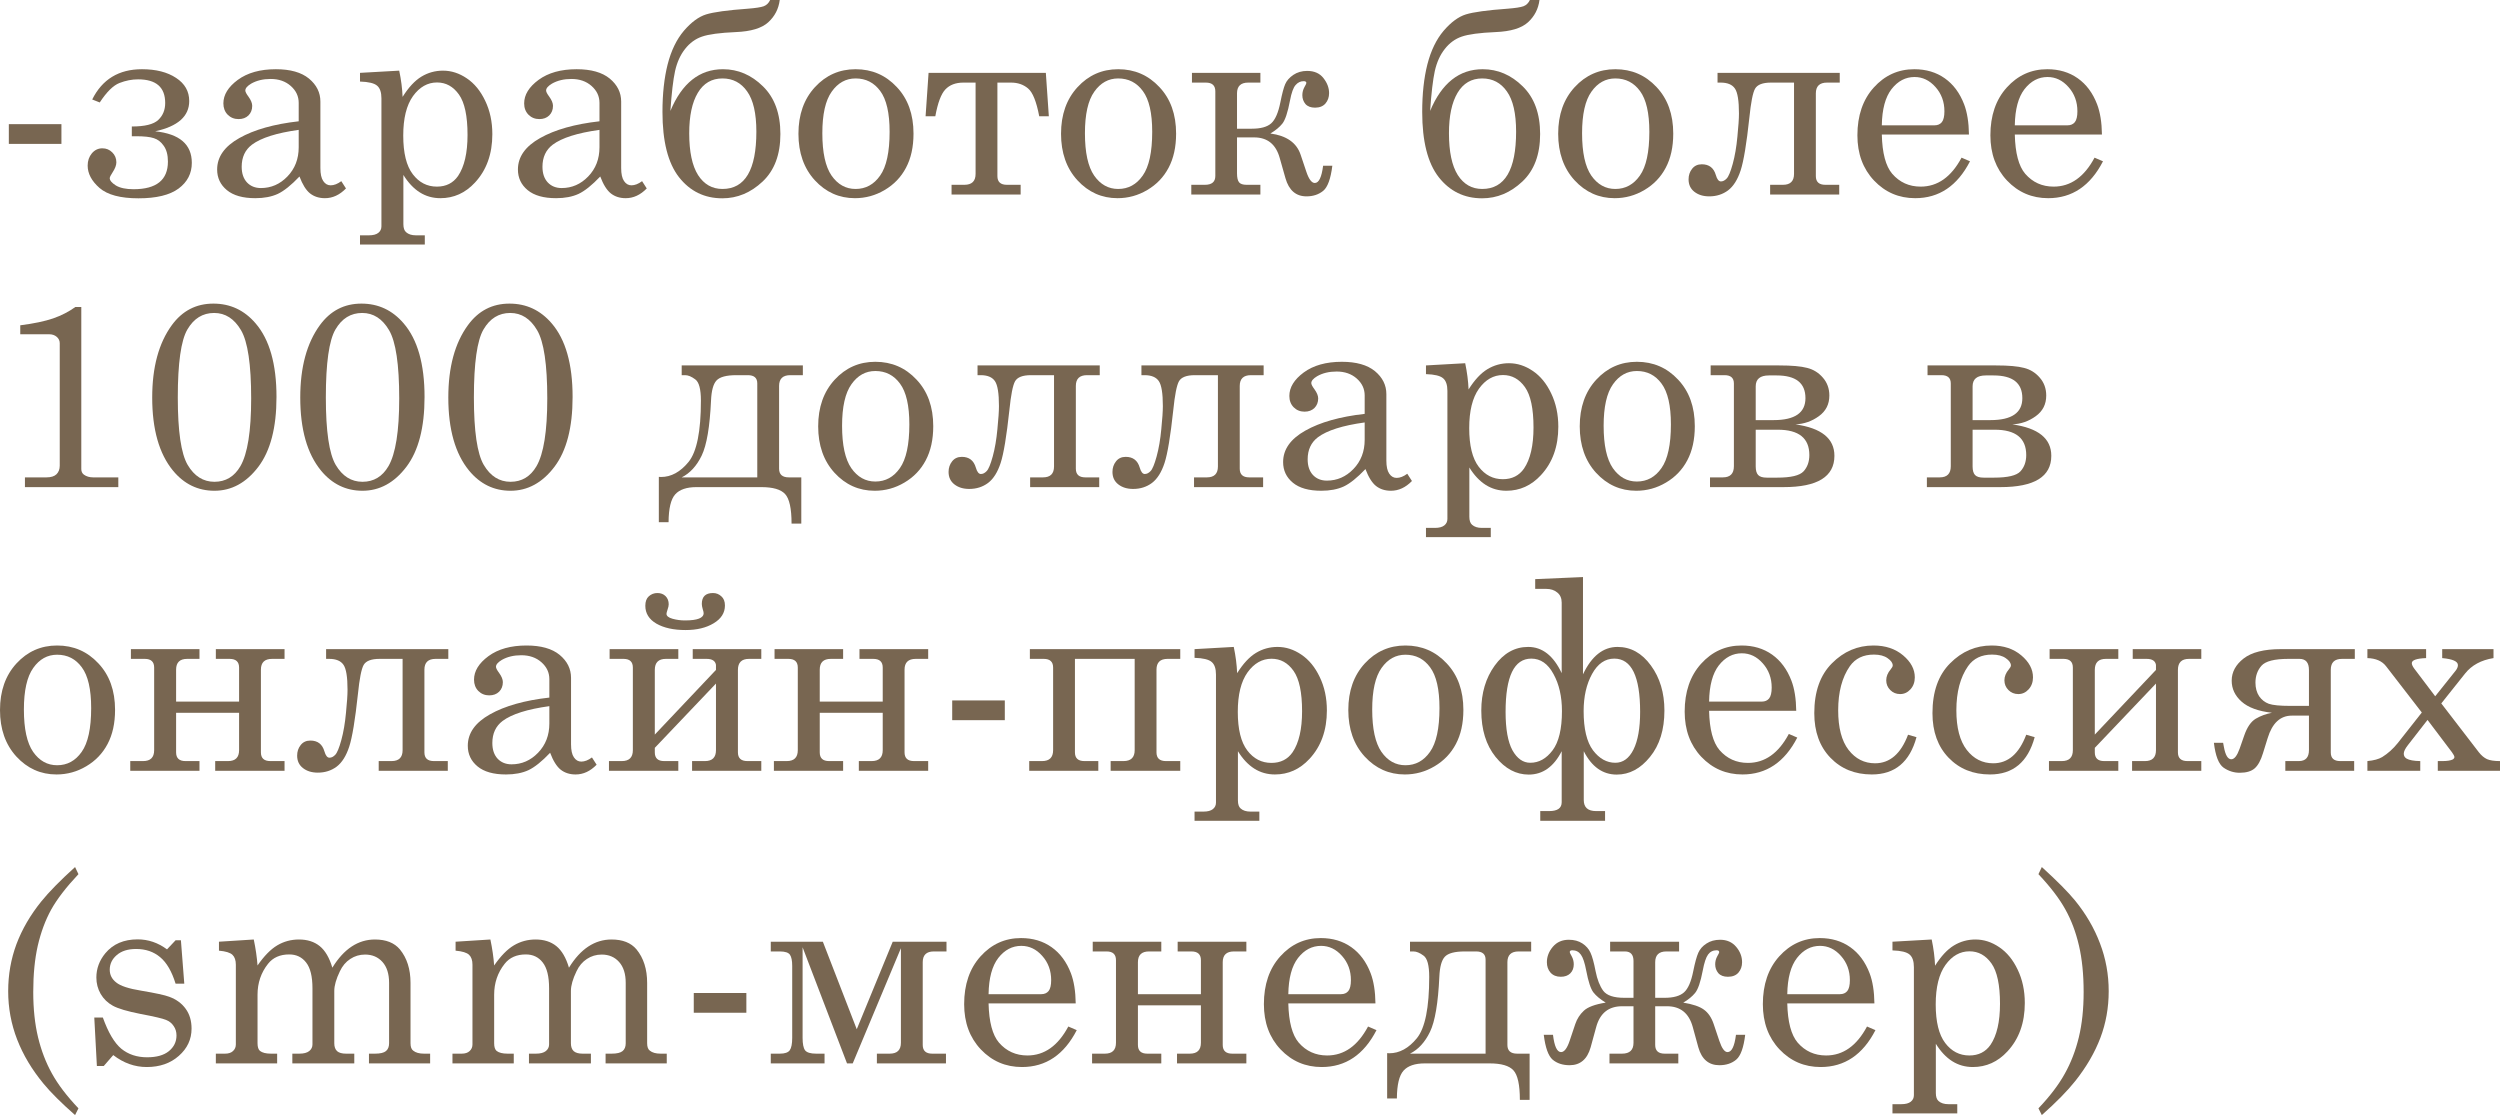 <?xml version="1.0" encoding="UTF-8"?> <svg xmlns="http://www.w3.org/2000/svg" width="1128" height="504" viewBox="0 0 1128 504" fill="none"> <path d="M3.985 56.019H27.717V64.926H3.985V56.019Z" fill="#786651"></path> <path d="M70.024 59.242C81.04 60.414 86.548 65.16 86.548 73.481C86.548 78.247 84.556 82.115 80.571 85.083C76.587 88.013 70.551 89.478 62.465 89.478C54.339 89.478 48.48 87.916 44.886 84.79C41.331 81.665 39.553 78.306 39.553 74.712C39.553 72.563 40.178 70.727 41.428 69.204C42.718 67.68 44.3 66.918 46.175 66.918C47.933 66.918 49.417 67.524 50.628 68.735C51.878 69.946 52.503 71.45 52.503 73.247C52.503 74.536 51.937 76.04 50.804 77.759C49.944 79.048 49.515 79.927 49.515 80.396C49.515 81.411 50.433 82.505 52.269 83.677C54.144 84.81 56.8 85.376 60.238 85.376C70.59 85.376 75.766 81.216 75.766 72.895C75.766 69.926 75.141 67.563 73.891 65.805C72.68 64.047 71.196 62.895 69.438 62.348C67.719 61.762 65.004 61.469 61.293 61.469H59.476V57.074C65.336 57.074 69.301 56.097 71.372 54.144C73.481 52.191 74.536 49.632 74.536 46.468C74.536 39.358 70.454 35.803 62.289 35.803C59.515 35.803 56.722 36.35 53.91 37.444C51.097 38.538 48.128 41.467 45.003 46.233L41.604 44.886C46.136 35.783 53.617 31.232 64.047 31.232C70.376 31.232 75.513 32.541 79.458 35.158C83.404 37.737 85.376 41.214 85.376 45.589C85.376 52.464 80.259 57.015 70.024 59.242Z" fill="#786651"></path> <path d="M153.994 81.743L156.103 85.025C153.252 87.955 150.087 89.42 146.611 89.42C143.954 89.42 141.708 88.697 139.872 87.251C138.075 85.806 136.493 83.267 135.126 79.634C131.414 83.54 128.153 86.158 125.34 87.486C122.527 88.775 119.148 89.42 115.202 89.42C109.577 89.42 105.3 88.209 102.37 85.787C99.44 83.365 97.975 80.259 97.975 76.47C97.975 70.766 101.315 66.039 107.995 62.289C114.714 58.5 123.641 55.98 134.774 54.73V46.409C134.774 43.44 133.583 40.901 131.2 38.791C128.817 36.682 125.789 35.627 122.117 35.627C118.718 35.627 115.788 36.33 113.327 37.737C111.569 38.791 110.69 39.827 110.69 40.842C110.69 41.428 111.159 42.346 112.097 43.596C113.23 45.159 113.796 46.546 113.796 47.757C113.796 49.515 113.23 50.96 112.097 52.093C110.964 53.187 109.479 53.734 107.643 53.734C105.69 53.734 104.049 53.07 102.721 51.742C101.432 50.413 100.788 48.714 100.788 46.644C100.788 42.776 102.956 39.241 107.292 36.037C111.667 32.834 117.39 31.232 124.461 31.232C130.985 31.232 135.966 32.639 139.403 35.451C142.841 38.303 144.56 41.76 144.56 45.823V75.825C144.56 78.481 144.99 80.435 145.849 81.685C146.708 82.974 147.822 83.618 149.189 83.618C150.713 83.618 152.314 82.993 153.994 81.743ZM134.774 58.597C124.852 59.965 117.82 62.191 113.679 65.278C110.593 67.621 109.05 70.942 109.05 75.239C109.05 78.247 109.851 80.611 111.452 82.329C113.054 84.009 115.144 84.849 117.722 84.849C122.332 84.849 126.316 83.111 129.676 79.634C133.075 76.118 134.774 71.723 134.774 66.45V58.597Z" fill="#786651"></path> <path d="M180.128 31.877C180.988 35.979 181.496 39.924 181.652 43.714C184.347 39.416 187.18 36.37 190.149 34.572C193.118 32.776 196.36 31.877 199.876 31.877C203.626 31.877 207.2 33.029 210.599 35.334C214.037 37.639 216.81 41.018 218.92 45.472C221.068 49.925 222.143 54.945 222.143 60.531C222.143 69.477 219.525 76.763 214.291 82.388C209.954 87.076 204.759 89.42 198.704 89.42C195.266 89.42 192.16 88.541 189.387 86.783C186.613 85.025 184.152 82.407 182.004 78.931V101.139C182.004 102.858 182.414 104.069 183.234 104.772C184.289 105.71 185.754 106.178 187.629 106.178H191.672V110.339H162.432V106.178H166.475C168.35 106.178 169.757 105.807 170.694 105.065C171.632 104.323 172.101 103.346 172.101 102.135V44.358C172.101 41.663 171.456 39.768 170.167 38.674C168.878 37.541 166.299 36.916 162.432 36.799V32.873L180.128 31.877ZM197.18 37.209C192.922 37.209 189.309 39.26 186.34 43.362C183.41 47.464 181.945 53.402 181.945 61.176C181.945 69.028 183.371 74.829 186.223 78.579C189.074 82.329 192.707 84.204 197.122 84.204C201.263 84.204 204.446 82.603 206.673 79.4C209.525 75.18 210.951 69.008 210.951 60.883C210.951 52.367 209.662 46.292 207.083 42.659C204.505 39.026 201.204 37.209 197.18 37.209Z" fill="#786651"></path> <path d="M289.706 81.743L291.815 85.025C288.963 87.955 285.799 89.42 282.322 89.42C279.666 89.42 277.42 88.697 275.584 87.251C273.787 85.806 272.204 83.267 270.837 79.634C267.126 83.54 263.864 86.158 261.051 87.486C258.239 88.775 254.86 89.42 250.914 89.42C245.289 89.42 241.011 88.209 238.081 85.787C235.151 83.365 233.686 80.259 233.686 76.47C233.686 70.766 237.026 66.039 243.707 62.289C250.426 58.5 259.352 55.98 270.486 54.73V46.409C270.486 43.44 269.294 40.901 266.911 38.791C264.528 36.682 261.501 35.627 257.829 35.627C254.43 35.627 251.5 36.33 249.039 37.737C247.281 38.791 246.402 39.827 246.402 40.842C246.402 41.428 246.871 42.346 247.808 43.596C248.941 45.159 249.508 46.546 249.508 47.757C249.508 49.515 248.941 50.96 247.808 52.093C246.676 53.187 245.191 53.734 243.355 53.734C241.402 53.734 239.761 53.07 238.433 51.742C237.144 50.413 236.499 48.714 236.499 46.644C236.499 42.776 238.667 39.241 243.003 36.037C247.379 32.834 253.102 31.232 260.172 31.232C266.696 31.232 271.677 32.639 275.115 35.451C278.553 38.303 280.271 41.76 280.271 45.823V75.825C280.271 78.481 280.701 80.435 281.561 81.685C282.42 82.974 283.533 83.618 284.901 83.618C286.424 83.618 288.026 82.993 289.706 81.743ZM270.486 58.597C260.563 59.965 253.531 62.191 249.391 65.278C246.304 67.621 244.761 70.942 244.761 75.239C244.761 78.247 245.562 80.611 247.164 82.329C248.766 84.009 250.855 84.849 253.434 84.849C258.043 84.849 262.028 83.111 265.388 79.634C268.786 76.118 270.486 71.723 270.486 66.45V58.597Z" fill="#786651"></path> <path d="M347.483 0H351.819C351.311 4.024 349.573 7.383 346.604 10.079C343.674 12.735 338.81 14.2 332.013 14.474C324.825 14.786 319.727 15.47 316.719 16.524C313.75 17.54 311.211 19.396 309.101 22.091C306.992 24.748 305.488 28.068 304.589 32.053C303.73 35.998 303.027 41.995 302.48 50.042C307.714 37.502 315.625 31.232 326.212 31.232C333.009 31.232 339.025 33.811 344.26 38.967C349.494 44.085 352.112 51.253 352.112 60.472C352.112 69.731 349.436 76.88 344.084 81.919C338.732 86.959 332.677 89.478 325.919 89.478C317.871 89.478 311.348 86.294 306.347 79.927C301.386 73.559 298.905 63.754 298.905 50.511C298.905 42.346 299.687 35.178 301.249 29.006C302.851 22.794 305.292 17.755 308.574 13.888C311.894 10.02 315.234 7.559 318.594 6.504C321.993 5.45 328.263 4.59 337.404 3.926C340.92 3.653 343.322 3.281 344.611 2.813C345.9 2.305 346.858 1.367 347.483 0ZM341.271 59.418C341.271 51.175 339.884 45.12 337.111 41.253C334.376 37.346 330.665 35.393 325.977 35.393C321.133 35.393 317.422 37.561 314.844 41.897C312.266 46.233 310.976 52.308 310.976 60.121C310.976 68.481 312.305 74.77 314.961 78.989C317.657 83.169 321.329 85.259 325.977 85.259C336.173 85.259 341.271 76.645 341.271 59.418Z" fill="#786651"></path> <path d="M386.04 31.232C393.423 31.232 399.615 33.908 404.615 39.26C409.654 44.573 412.174 51.585 412.174 60.297C412.174 66.313 411.041 71.45 408.775 75.708C406.549 79.927 403.345 83.267 399.166 85.728C395.025 88.189 390.552 89.42 385.747 89.42C378.637 89.42 372.601 86.724 367.64 81.333C362.718 75.942 360.257 68.95 360.257 60.355C360.257 51.722 362.737 44.71 367.699 39.319C372.66 33.928 378.774 31.232 386.04 31.232ZM386.04 35.393C381.664 35.393 378.07 37.385 375.258 41.37C372.445 45.315 371.039 51.566 371.039 60.121C371.039 68.832 372.426 75.2 375.199 79.224C378.012 83.247 381.625 85.259 386.04 85.259C390.61 85.259 394.302 83.247 397.115 79.224C399.966 75.2 401.392 68.618 401.392 59.476C401.392 50.999 399.986 44.866 397.173 41.077C394.4 37.288 390.688 35.393 386.04 35.393Z" fill="#786651"></path> <path d="M422.018 52.445H417.624L418.971 32.873H471.885L473.233 52.445H468.896C467.646 45.843 465.967 41.663 463.857 39.905C461.787 38.147 459.228 37.268 456.181 37.268H450.028V79.458C450.028 82.075 451.454 83.384 454.306 83.384H460.517V87.779H429.343V83.384H435.144C438.504 83.384 440.184 81.743 440.184 78.462V37.268H434.676C431.199 37.268 428.484 38.303 426.53 40.374C424.616 42.405 423.112 46.429 422.018 52.445Z" fill="#786651"></path> <path d="M504.524 31.232C511.907 31.232 518.099 33.908 523.099 39.26C528.138 44.573 530.658 51.585 530.658 60.297C530.658 66.313 529.525 71.45 527.259 75.708C525.033 79.927 521.829 83.267 517.649 85.728C513.509 88.189 509.036 89.42 504.231 89.42C497.121 89.42 491.085 86.724 486.124 81.333C481.202 75.942 478.741 68.95 478.741 60.355C478.741 51.722 481.221 44.71 486.183 39.319C491.144 33.928 497.258 31.232 504.524 31.232ZM504.524 35.393C500.148 35.393 496.554 37.385 493.742 41.37C490.929 45.315 489.523 51.566 489.523 60.121C489.523 68.832 490.91 75.2 493.683 79.224C496.496 83.247 500.109 85.259 504.524 85.259C509.094 85.259 512.786 83.247 515.599 79.224C518.45 75.2 519.876 68.618 519.876 59.476C519.876 50.999 518.47 44.866 515.657 41.077C512.884 37.288 509.172 35.393 504.524 35.393Z" fill="#786651"></path> <path d="M568.688 83.384V87.779H537.514V83.384H543.667C546.792 83.384 548.354 82.056 548.354 79.4V41.194C548.354 38.577 546.929 37.268 544.077 37.268H537.807V32.873H568.688V37.268H563.18C559.82 37.268 558.14 38.889 558.14 42.132V58.07H564.82C568.844 58.07 571.754 57.269 573.551 55.667C575.387 54.027 576.774 50.843 577.712 46.116C578.493 42.21 579.216 39.495 579.88 37.971C580.544 36.408 581.755 35.022 583.513 33.811C585.31 32.6 587.4 31.994 589.783 31.994C593.025 31.994 595.486 33.088 597.166 35.276C598.846 37.424 599.686 39.67 599.686 42.014C599.686 43.85 599.139 45.413 598.045 46.702C596.951 47.952 595.389 48.577 593.357 48.577C591.443 48.577 589.998 48.03 589.021 46.937C588.084 45.804 587.615 44.475 587.615 42.952C587.615 41.663 587.927 40.452 588.552 39.319C589.138 38.303 589.431 37.678 589.431 37.444C589.431 36.897 589.021 36.623 588.201 36.623C586.794 36.623 585.583 37.209 584.568 38.381C583.552 39.514 582.712 41.839 582.048 45.354C581.032 50.706 579.88 54.183 578.591 55.785C577.341 57.347 575.544 58.832 573.2 60.238C580.505 61.215 585.056 64.418 586.853 69.848L589.431 77.524C590.564 80.884 591.834 82.564 593.24 82.564C595.076 82.564 596.326 79.966 596.99 74.77H601.151C600.409 80.708 599.022 84.498 596.99 86.138C594.959 87.779 592.459 88.599 589.49 88.599C584.724 88.599 581.56 85.865 579.997 80.396L577.419 71.313C575.7 65.102 571.852 61.996 565.875 61.996H558.14V78.228C558.14 80.142 558.453 81.49 559.078 82.271C559.703 83.013 560.816 83.384 562.418 83.384H568.688Z" fill="#786651"></path> <path d="M690.277 0H694.614C694.106 4.024 692.367 7.383 689.398 10.079C686.469 12.735 681.605 14.2 674.808 14.474C667.62 14.786 662.522 15.47 659.514 16.524C656.545 17.54 654.006 19.396 651.896 22.091C649.787 24.748 648.283 28.068 647.384 32.053C646.525 35.998 645.822 41.995 645.275 50.042C650.509 37.502 658.42 31.232 669.007 31.232C675.804 31.232 681.82 33.811 687.055 38.967C692.289 44.085 694.907 51.253 694.907 60.472C694.907 69.731 692.231 76.88 686.879 81.919C681.527 86.959 675.472 89.478 668.714 89.478C660.666 89.478 654.142 86.294 649.142 79.927C644.181 73.559 641.7 63.754 641.7 50.511C641.7 42.346 642.481 35.178 644.044 29.006C645.646 22.794 648.087 17.755 651.369 13.888C654.689 10.02 658.029 7.559 661.389 6.504C664.788 5.45 671.057 4.59 680.199 3.926C683.714 3.653 686.117 3.281 687.406 2.813C688.695 2.305 689.652 1.367 690.277 0ZM684.066 59.418C684.066 51.175 682.679 45.12 679.906 41.253C677.171 37.346 673.46 35.393 668.772 35.393C663.928 35.393 660.217 37.561 657.639 41.897C655.06 46.233 653.771 52.308 653.771 60.121C653.771 68.481 655.099 74.77 657.756 78.989C660.451 83.169 664.123 85.259 668.772 85.259C678.968 85.259 684.066 76.645 684.066 59.418Z" fill="#786651"></path> <path d="M728.834 31.232C736.218 31.232 742.41 33.908 747.41 39.26C752.449 44.573 754.969 51.585 754.969 60.297C754.969 66.313 753.836 71.45 751.57 75.708C749.344 79.927 746.14 83.267 741.96 85.728C737.819 88.189 733.346 89.42 728.542 89.42C721.432 89.42 715.396 86.724 710.435 81.333C705.513 75.942 703.052 68.95 703.052 60.355C703.052 51.722 705.532 44.71 710.494 39.319C715.455 33.928 721.568 31.232 728.834 31.232ZM728.834 35.393C724.459 35.393 720.865 37.385 718.053 41.37C715.24 45.315 713.834 51.566 713.834 60.121C713.834 68.832 715.22 75.2 717.994 79.224C720.807 83.247 724.42 85.259 728.834 85.259C733.405 85.259 737.097 83.247 739.909 79.224C742.761 75.2 744.187 68.618 744.187 59.476C744.187 50.999 742.781 44.866 739.968 41.077C737.194 37.288 733.483 35.393 728.834 35.393Z" fill="#786651"></path> <path d="M774.951 37.268V32.873H830.091V37.268H824.348C820.989 37.268 819.309 38.889 819.309 42.132V79.458C819.309 82.075 820.735 83.384 823.586 83.384H829.856V87.779H798.683V83.384H804.484C807.804 83.384 809.465 81.743 809.465 78.462V37.268H799.034C795.323 37.268 792.94 38.186 791.885 40.022C790.87 41.819 790.01 46.194 789.307 53.148C788.057 64.789 786.748 72.7 785.381 76.88C784.014 81.06 782.119 84.068 779.697 85.904C777.275 87.701 774.443 88.599 771.2 88.599C768.505 88.599 766.278 87.916 764.52 86.548C762.762 85.181 761.883 83.306 761.883 80.923C761.883 79.087 762.411 77.505 763.466 76.177C764.52 74.809 765.985 74.126 767.86 74.126C771.142 74.126 773.251 75.747 774.189 78.989C774.736 80.903 775.498 81.861 776.474 81.861C777.373 81.861 778.232 81.431 779.052 80.571C779.912 79.712 780.83 77.505 781.807 73.95C782.783 70.395 783.486 66.293 783.916 61.645C784.385 56.996 784.619 53.519 784.619 51.214C784.619 45.472 784.014 41.721 782.803 39.963C781.592 38.166 779.443 37.268 776.357 37.268H774.951Z" fill="#786651"></path> <path d="M888.395 60.707H849.076C849.272 69.067 850.834 74.966 853.764 78.403C857.124 82.271 861.401 84.204 866.597 84.204C874.254 84.204 880.406 79.849 885.055 71.137L888.864 72.778C883.161 83.872 874.918 89.42 864.136 89.42C856.792 89.42 850.6 86.763 845.561 81.45C840.56 76.138 838.06 69.34 838.06 61.059C838.06 52.152 840.521 44.964 845.443 39.495C850.405 33.986 856.499 31.232 863.726 31.232C869.039 31.232 873.629 32.6 877.496 35.334C881.364 38.069 884.274 41.995 886.227 47.112C887.594 50.706 888.317 55.238 888.395 60.707ZM849.076 56.547H872.867C874.273 56.547 875.367 56.078 876.148 55.14C876.93 54.163 877.32 52.523 877.32 50.218C877.32 45.921 875.973 42.268 873.277 39.26C870.621 36.252 867.476 34.748 863.843 34.748C859.78 34.748 856.323 36.565 853.471 40.198C850.658 43.831 849.194 49.28 849.076 56.547Z" fill="#786651"></path> <path d="M948.399 60.707H909.08C909.275 69.067 910.838 74.966 913.768 78.403C917.127 82.271 921.405 84.204 926.601 84.204C934.257 84.204 940.41 79.849 945.059 71.137L948.868 72.778C943.164 83.872 934.922 89.42 924.14 89.42C916.795 89.42 910.604 86.763 905.564 81.45C900.564 76.138 898.064 69.34 898.064 61.059C898.064 52.152 900.525 44.964 905.447 39.495C910.408 33.986 916.502 31.232 923.729 31.232C929.042 31.232 933.632 32.6 937.5 35.334C941.367 38.069 944.278 41.995 946.231 47.112C947.598 50.706 948.321 55.238 948.399 60.707ZM909.08 56.547H932.871C934.277 56.547 935.371 56.078 936.152 55.14C936.933 54.163 937.324 52.523 937.324 50.218C937.324 45.921 935.976 42.268 933.281 39.26C930.624 36.252 927.48 34.748 923.847 34.748C919.784 34.748 916.327 36.565 913.475 40.198C910.662 43.831 909.197 49.28 909.08 56.547Z" fill="#786651"></path> <path d="M36.682 138.513V211.642C36.682 212.736 37.073 213.576 37.854 214.162C38.987 214.982 40.374 215.392 42.014 215.392H53.382V219.787H11.251V215.392H20.978C23.009 215.392 24.513 214.924 25.49 213.986C26.466 213.009 26.955 211.72 26.955 210.119V154.861C26.955 153.728 26.506 152.771 25.607 151.99C24.709 151.209 23.556 150.818 22.15 150.818H9.141V146.775C15.235 145.993 20.177 144.958 23.966 143.669C27.756 142.341 31.096 140.622 33.986 138.513H36.682Z" fill="#786651"></path> <path d="M96.275 136.989C103.893 136.989 110.241 139.958 115.32 145.896C121.609 153.201 124.754 164.276 124.754 179.121C124.754 192.91 122.019 203.419 116.55 210.646C111.081 217.834 104.479 221.428 96.744 221.428C89.283 221.428 83.052 218.4 78.052 212.345C71.801 204.728 68.676 193.731 68.676 179.355C68.676 165.682 71.626 154.803 77.524 146.716C82.251 140.231 88.502 136.989 96.275 136.989ZM96.627 141.208C91.471 141.208 87.447 143.689 84.556 148.65C81.665 153.572 80.22 163.807 80.22 179.355C80.22 194.551 81.704 204.689 84.673 209.767C87.681 214.845 91.705 217.385 96.744 217.385C101.823 217.385 105.729 215.041 108.464 210.353C111.706 204.767 113.327 194.571 113.327 179.765C113.327 164.452 111.804 154.197 108.757 149.001C105.71 143.806 101.666 141.208 96.627 141.208Z" fill="#786651"></path> <path d="M163.077 136.989C170.694 136.989 177.042 139.958 182.121 145.896C188.41 153.201 191.555 164.276 191.555 179.121C191.555 192.91 188.82 203.419 183.351 210.646C177.882 217.834 171.28 221.428 163.545 221.428C156.084 221.428 149.853 218.4 144.853 212.345C138.602 204.728 135.477 193.731 135.477 179.355C135.477 165.682 138.427 154.803 144.325 146.716C149.052 140.231 155.303 136.989 163.077 136.989ZM163.428 141.208C158.272 141.208 154.248 143.689 151.357 148.65C148.466 153.572 147.021 163.807 147.021 179.355C147.021 194.551 148.505 204.689 151.474 209.767C154.482 214.845 158.506 217.385 163.545 217.385C168.624 217.385 172.53 215.041 175.265 210.353C178.507 204.767 180.128 194.571 180.128 179.765C180.128 164.452 178.605 154.197 175.558 149.001C172.511 143.806 168.468 141.208 163.428 141.208Z" fill="#786651"></path> <path d="M229.878 136.989C237.495 136.989 243.843 139.958 248.922 145.896C255.211 153.201 258.356 164.276 258.356 179.121C258.356 192.91 255.621 203.419 250.152 210.646C244.683 217.834 238.081 221.428 230.346 221.428C222.885 221.428 216.654 218.4 211.654 212.345C205.403 204.728 202.278 193.731 202.278 179.355C202.278 165.682 205.228 154.803 211.126 146.716C215.853 140.231 222.104 136.989 229.878 136.989ZM230.229 141.208C225.073 141.208 221.049 143.689 218.158 148.65C215.267 153.572 213.822 163.807 213.822 179.355C213.822 194.551 215.306 204.689 218.275 209.767C221.283 214.845 225.307 217.385 230.346 217.385C235.425 217.385 239.331 215.041 242.066 210.353C245.308 204.767 246.929 194.571 246.929 179.765C246.929 164.452 245.406 154.197 242.359 149.001C239.312 143.806 235.269 141.208 230.229 141.208Z" fill="#786651"></path> <path d="M361.546 236.253H357.151C357.151 229.456 356.175 225.002 354.221 222.893C352.307 220.822 348.733 219.787 343.498 219.787H314.258C309.804 219.787 306.601 220.881 304.648 223.069C302.695 225.256 301.698 229.436 301.659 235.608H297.265V215.158L298.261 215.217C302.831 215.217 306.972 212.951 310.683 208.419C314.395 203.849 316.25 194.629 316.25 180.761C316.25 175.566 315.391 172.362 313.672 171.151C311.992 169.901 310.488 169.276 309.16 169.276H307.578V164.881H362.249V169.276H356.565C353.206 169.276 351.526 170.897 351.526 174.14V211.466C351.526 214.084 352.991 215.392 355.921 215.392H361.546V236.253ZM307.578 215.392H341.681V172.968C341.681 170.507 340.256 169.276 337.404 169.276H332.247C327.755 169.276 324.766 170.077 323.282 171.679C321.836 173.241 321.016 176.23 320.821 180.644C320.274 192.559 318.868 200.86 316.602 205.548C314.336 210.236 311.328 213.517 307.578 215.392Z" fill="#786651"></path> <path d="M394.946 163.241C402.33 163.241 408.522 165.917 413.522 171.268C418.561 176.581 421.081 183.593 421.081 192.305C421.081 198.321 419.948 203.458 417.682 207.716C415.456 211.935 412.252 215.275 408.072 217.736C403.931 220.197 399.458 221.428 394.654 221.428C387.544 221.428 381.508 218.732 376.547 213.341C371.625 207.95 369.164 200.958 369.164 192.364C369.164 183.73 371.644 176.718 376.606 171.327C381.567 165.936 387.68 163.241 394.946 163.241ZM394.946 167.401C390.571 167.401 386.977 169.393 384.165 173.378C381.352 177.324 379.946 183.574 379.946 192.129C379.946 200.841 381.332 207.208 384.106 211.232C386.919 215.256 390.532 217.267 394.946 217.267C399.517 217.267 403.209 215.256 406.021 211.232C408.873 207.208 410.299 200.626 410.299 191.485C410.299 183.008 408.893 176.874 406.08 173.085C403.306 169.296 399.595 167.401 394.946 167.401Z" fill="#786651"></path> <path d="M441.063 169.276V164.881H496.203V169.276H490.46C487.101 169.276 485.421 170.897 485.421 174.14V211.466C485.421 214.084 486.847 215.392 489.698 215.392H495.968V219.787H464.795V215.392H470.596C473.916 215.392 475.577 213.752 475.577 210.47V169.276H465.146C461.435 169.276 459.052 170.194 457.997 172.03C456.982 173.827 456.122 178.203 455.419 185.156C454.169 196.797 452.86 204.708 451.493 208.888C450.126 213.068 448.231 216.076 445.809 217.912C443.387 219.709 440.555 220.608 437.312 220.608C434.617 220.608 432.39 219.924 430.632 218.557C428.874 217.189 427.995 215.314 427.995 212.931C427.995 211.095 428.523 209.513 429.578 208.185C430.632 206.818 432.097 206.134 433.972 206.134C437.254 206.134 439.363 207.755 440.301 210.998C440.848 212.912 441.61 213.869 442.586 213.869C443.485 213.869 444.344 213.439 445.164 212.58C446.024 211.72 446.942 209.513 447.919 205.958C448.895 202.403 449.598 198.301 450.028 193.653C450.497 189.004 450.731 185.527 450.731 183.222C450.731 177.48 450.126 173.73 448.915 171.972C447.704 170.175 445.555 169.276 442.469 169.276H441.063Z" fill="#786651"></path> <path d="M515.013 169.276V164.881H570.153V169.276H564.41C561.051 169.276 559.371 170.897 559.371 174.14V211.466C559.371 214.084 560.797 215.392 563.648 215.392H569.918V219.787H538.745V215.392H544.546C547.866 215.392 549.526 213.752 549.526 210.47V169.276H539.096C535.385 169.276 533.002 170.194 531.947 172.03C530.932 173.827 530.072 178.203 529.369 185.156C528.119 196.797 526.81 204.708 525.443 208.888C524.076 213.068 522.181 216.076 519.759 217.912C517.337 219.709 514.505 220.608 511.262 220.608C508.567 220.608 506.34 219.924 504.582 218.557C502.824 217.189 501.945 215.314 501.945 212.931C501.945 211.095 502.473 209.513 503.527 208.185C504.582 206.818 506.047 206.134 507.922 206.134C511.204 206.134 513.313 207.755 514.251 210.998C514.798 212.912 515.559 213.869 516.536 213.869C517.435 213.869 518.294 213.439 519.114 212.58C519.974 211.72 520.892 209.513 521.868 205.958C522.845 202.403 523.548 198.301 523.978 193.653C524.447 189.004 524.681 185.527 524.681 183.222C524.681 177.48 524.076 173.73 522.865 171.972C521.654 170.175 519.505 169.276 516.419 169.276H515.013Z" fill="#786651"></path> <path d="M634.961 213.752L637.071 217.033C634.219 219.963 631.055 221.428 627.578 221.428C624.922 221.428 622.676 220.705 620.839 219.26C619.042 217.814 617.46 215.275 616.093 211.642C612.382 215.549 609.12 218.166 606.307 219.494C603.495 220.783 600.116 221.428 596.17 221.428C590.545 221.428 586.267 220.217 583.337 217.795C580.407 215.373 578.942 212.267 578.942 208.478C578.942 202.774 582.282 198.048 588.962 194.297C595.682 190.508 604.608 187.988 615.742 186.738V178.417C615.742 175.448 614.55 172.909 612.167 170.8C609.784 168.69 606.757 167.635 603.084 167.635C599.686 167.635 596.756 168.339 594.295 169.745C592.537 170.8 591.658 171.835 591.658 172.851C591.658 173.437 592.127 174.355 593.064 175.605C594.197 177.167 594.764 178.554 594.764 179.765C594.764 181.523 594.197 182.968 593.064 184.101C591.931 185.195 590.447 185.742 588.611 185.742C586.658 185.742 585.017 185.078 583.689 183.75C582.4 182.422 581.755 180.722 581.755 178.652C581.755 174.784 583.923 171.249 588.259 168.046C592.635 164.842 598.358 163.241 605.428 163.241C611.952 163.241 616.933 164.647 620.371 167.46C623.808 170.311 625.527 173.769 625.527 177.831V207.833C625.527 210.49 625.957 212.443 626.816 213.693C627.676 214.982 628.789 215.627 630.156 215.627C631.68 215.627 633.282 215.002 634.961 213.752ZM615.742 190.606C605.819 191.973 598.787 194.2 594.646 197.286C591.56 199.63 590.017 202.95 590.017 207.247C590.017 210.255 590.818 212.619 592.42 214.338C594.021 216.017 596.111 216.857 598.69 216.857C603.299 216.857 607.284 215.119 610.644 211.642C614.042 208.126 615.742 203.731 615.742 198.458V190.606Z" fill="#786651"></path> <path d="M661.096 163.885C661.955 167.987 662.463 171.933 662.619 175.722C665.315 171.425 668.147 168.378 671.116 166.581C674.085 164.784 677.327 163.885 680.843 163.885C684.593 163.885 688.168 165.038 691.567 167.342C695.004 169.647 697.778 173.026 699.887 177.48C702.036 181.933 703.11 186.953 703.11 192.539C703.11 201.485 700.493 208.771 695.258 214.396C690.922 219.084 685.726 221.428 679.671 221.428C676.234 221.428 673.128 220.549 670.354 218.791C667.581 217.033 665.12 214.416 662.971 210.939V233.147C662.971 234.866 663.381 236.077 664.202 236.78C665.256 237.718 666.721 238.187 668.596 238.187H672.64V242.347H643.399V238.187H647.443C649.318 238.187 650.724 237.816 651.662 237.073C652.599 236.331 653.068 235.355 653.068 234.144V176.366C653.068 173.671 652.423 171.776 651.134 170.683C649.845 169.55 647.267 168.925 643.399 168.807V164.881L661.096 163.885ZM678.148 169.218C673.89 169.218 670.276 171.268 667.307 175.37C664.377 179.472 662.912 185.41 662.912 193.184C662.912 201.036 664.338 206.837 667.19 210.587C670.042 214.338 673.675 216.213 678.089 216.213C682.23 216.213 685.414 214.611 687.641 211.408C690.492 207.189 691.918 201.016 691.918 192.891C691.918 184.375 690.629 178.3 688.051 174.667C685.472 171.034 682.171 169.218 678.148 169.218Z" fill="#786651"></path> <path d="M738.562 163.241C745.945 163.241 752.137 165.917 757.137 171.268C762.176 176.581 764.696 183.593 764.696 192.305C764.696 198.321 763.563 203.458 761.297 207.716C759.071 211.935 755.867 215.275 751.687 217.736C747.547 220.197 743.074 221.428 738.269 221.428C731.159 221.428 725.123 218.732 720.162 213.341C715.24 207.95 712.779 200.958 712.779 192.364C712.779 183.73 715.259 176.718 720.221 171.327C725.182 165.936 731.296 163.241 738.562 163.241ZM738.562 167.401C734.186 167.401 730.592 169.393 727.78 173.378C724.967 177.324 723.561 183.574 723.561 192.129C723.561 200.841 724.948 207.208 727.721 211.232C730.534 215.256 734.147 217.267 738.562 217.267C743.132 217.267 746.824 215.256 749.637 211.232C752.488 207.208 753.914 200.626 753.914 191.485C753.914 183.008 752.508 176.874 749.695 173.085C746.922 169.296 743.21 167.401 738.562 167.401Z" fill="#786651"></path> <path d="M771.552 219.787V215.392H777.353C780.674 215.392 782.334 213.713 782.334 210.353V173.026C782.334 170.526 780.928 169.276 778.115 169.276H771.845V164.881H802.726C808.39 164.881 812.609 165.252 815.383 165.995C818.196 166.698 820.559 168.163 822.473 170.39C824.426 172.616 825.403 175.312 825.403 178.476C825.403 182.422 823.821 185.527 820.657 187.793C817.531 190.059 814.016 191.289 810.109 191.485C821.829 193.125 827.688 197.852 827.688 205.665C827.688 215.08 820.051 219.787 804.777 219.787H771.552ZM792.178 189.551H800.265C809.836 189.551 814.621 186.25 814.621 179.648C814.621 172.812 810.285 169.393 801.612 169.393H798.155C794.171 169.393 792.178 171.034 792.178 174.316V189.551ZM792.178 193.887V210.47C792.178 212.267 792.549 213.556 793.292 214.338C794.034 215.119 795.323 215.51 797.159 215.51H801.905C808.039 215.51 811.984 214.572 813.742 212.697C815.5 210.783 816.379 208.322 816.379 205.314C816.379 197.696 811.633 193.887 802.14 193.887H792.178Z" fill="#786651"></path> <path d="M869.41 219.787V215.392H875.211C878.531 215.392 880.192 213.713 880.192 210.353V173.026C880.192 170.526 878.785 169.276 875.973 169.276H869.703V164.881H900.583C906.248 164.881 910.467 165.252 913.241 165.995C916.053 166.698 918.417 168.163 920.331 170.39C922.284 172.616 923.261 175.312 923.261 178.476C923.261 182.422 921.679 185.527 918.514 187.793C915.389 190.059 911.873 191.289 907.967 191.485C919.686 193.125 925.546 197.852 925.546 205.665C925.546 215.08 917.909 219.787 902.634 219.787H869.41ZM890.036 189.551H898.122C907.693 189.551 912.479 186.25 912.479 179.648C912.479 172.812 908.143 169.393 899.47 169.393H896.013C892.028 169.393 890.036 171.034 890.036 174.316V189.551ZM890.036 193.887V210.47C890.036 212.267 890.407 213.556 891.149 214.338C891.892 215.119 893.181 215.51 895.017 215.51H899.763C905.896 215.51 909.842 214.572 911.6 212.697C913.358 210.783 914.237 208.322 914.237 205.314C914.237 197.696 909.49 193.887 899.998 193.887H890.036Z" fill="#786651"></path> <path d="M25.783 291.249C33.166 291.249 39.358 293.925 44.358 299.276C49.398 304.589 51.917 311.601 51.917 320.313C51.917 326.329 50.784 331.466 48.519 335.724C46.292 339.943 43.089 343.283 38.909 345.744C34.768 348.205 30.295 349.436 25.49 349.436C18.38 349.436 12.345 346.74 7.383 341.349C2.461 335.958 0 328.966 0 320.372C0 311.738 2.481 304.726 7.442 299.335C12.403 293.944 18.517 291.249 25.783 291.249ZM25.783 295.409C21.408 295.409 17.814 297.401 15.001 301.386C12.188 305.332 10.782 311.582 10.782 320.137C10.782 328.849 12.169 335.216 14.942 339.24C17.755 343.264 21.369 345.275 25.783 345.275C30.354 345.275 34.045 343.264 36.858 339.24C39.709 335.216 41.135 328.634 41.135 319.493C41.135 311.015 39.729 304.882 36.916 301.093C34.143 297.304 30.432 295.409 25.783 295.409Z" fill="#786651"></path> <path d="M107.878 321.602H79.458V339.474C79.458 342.092 80.864 343.4 83.677 343.4H90.006V347.795H58.773V343.4H64.574C67.895 343.4 69.555 341.76 69.555 338.478V301.21C69.555 298.593 68.149 297.284 65.336 297.284H59.066V292.889H90.006V297.284H84.439C81.118 297.284 79.458 298.905 79.458 302.148V316.563H107.878V301.21C107.878 298.593 106.452 297.284 103.6 297.284H97.389V292.889H128.387V297.284H122.762C119.402 297.284 117.722 298.905 117.722 302.148V339.474C117.722 342.092 119.148 343.4 122 343.4H128.387V347.795H97.096V343.4H102.897C106.218 343.4 107.878 341.76 107.878 338.478V321.602Z" fill="#786651"></path> <path d="M147.138 297.284V292.889H202.278V297.284H196.536C193.176 297.284 191.496 298.905 191.496 302.148V339.474C191.496 342.092 192.922 343.4 195.774 343.4H202.044V347.795H170.87V343.4H176.671C179.992 343.4 181.652 341.76 181.652 338.478V297.284H171.222C167.51 297.284 165.127 298.202 164.073 300.038C163.057 301.835 162.198 306.21 161.494 313.164C160.244 324.805 158.936 332.716 157.568 336.896C156.201 341.076 154.306 344.084 151.884 345.92C149.462 347.717 146.63 348.615 143.388 348.615C140.692 348.615 138.466 347.932 136.708 346.565C134.95 345.197 134.071 343.322 134.071 340.939C134.071 339.103 134.598 337.521 135.653 336.193C136.708 334.826 138.173 334.142 140.048 334.142C143.329 334.142 145.439 335.763 146.376 339.006C146.923 340.92 147.685 341.877 148.662 341.877C149.56 341.877 150.42 341.447 151.24 340.588C152.099 339.728 153.017 337.521 153.994 333.966C154.971 330.411 155.674 326.309 156.103 321.661C156.572 317.012 156.807 313.535 156.807 311.23C156.807 305.488 156.201 301.738 154.99 299.98C153.779 298.183 151.631 297.284 148.544 297.284H147.138Z" fill="#786651"></path> <path d="M267.087 341.76L269.196 345.041C266.345 347.971 263.18 349.436 259.704 349.436C257.047 349.436 254.801 348.713 252.965 347.268C251.168 345.822 249.586 343.283 248.219 339.65C244.507 343.557 241.246 346.174 238.433 347.502C235.62 348.791 232.241 349.436 228.295 349.436C222.67 349.436 218.393 348.225 215.463 345.803C212.533 343.381 211.068 340.275 211.068 336.486C211.068 330.782 214.408 326.055 221.088 322.305C227.807 318.516 236.734 315.996 247.867 314.746V306.425C247.867 303.456 246.676 300.917 244.293 298.808C241.91 296.698 238.882 295.643 235.21 295.643C231.811 295.643 228.881 296.347 226.42 297.753C224.662 298.808 223.783 299.843 223.783 300.859C223.783 301.445 224.252 302.363 225.19 303.613C226.323 305.175 226.889 306.562 226.889 307.773C226.889 309.531 226.323 310.976 225.19 312.109C224.057 313.203 222.572 313.75 220.736 313.75C218.783 313.75 217.142 313.086 215.814 311.758C214.525 310.43 213.881 308.73 213.881 306.66C213.881 302.792 216.049 299.257 220.385 296.054C224.76 292.85 230.483 291.249 237.554 291.249C244.078 291.249 249.058 292.655 252.496 295.468C255.934 298.319 257.653 301.777 257.653 305.839V335.841C257.653 338.498 258.082 340.451 258.942 341.701C259.801 342.99 260.915 343.635 262.282 343.635C263.806 343.635 265.407 343.01 267.087 341.76ZM247.867 318.614C237.945 319.981 230.913 322.208 226.772 325.294C223.686 327.638 222.143 330.958 222.143 335.255C222.143 338.263 222.944 340.627 224.545 342.346C226.147 344.025 228.237 344.865 230.815 344.865C235.425 344.865 239.409 343.127 242.769 339.65C246.168 336.134 247.867 331.739 247.867 326.466V318.614Z" fill="#786651"></path> <path d="M323.047 302.265V299.98C322.735 298.183 321.329 297.284 318.828 297.284H312.559V292.889H343.498V297.284H337.931C334.611 297.284 332.95 298.944 332.95 302.265V339.474C332.95 342.092 334.376 343.4 337.228 343.4H343.498V347.795H312.266V343.4H318.067C321.387 343.4 323.047 341.76 323.047 338.478V308.418L295.448 337.423V339.474C295.448 342.092 296.854 343.4 299.667 343.4H306.054V347.795H274.763V343.4H280.564C283.885 343.4 285.545 341.76 285.545 338.478V301.21C285.545 298.593 284.139 297.284 281.326 297.284H275.056V292.889H306.054V297.284H300.429C297.108 297.284 295.448 298.944 295.448 302.265V331.446L323.047 302.265ZM317.481 276.658C317.481 276.267 317.344 275.662 317.071 274.841C316.797 273.904 316.66 273.122 316.66 272.497C316.66 269.216 318.34 267.575 321.7 267.575C323.145 267.575 324.395 268.064 325.45 269.04C326.544 269.978 327.091 271.365 327.091 273.201C327.091 276.521 325.391 279.197 321.993 281.228C318.633 283.26 314.414 284.276 309.336 284.276C303.945 284.276 299.569 283.318 296.21 281.404C292.85 279.451 291.17 276.756 291.17 273.318C291.17 271.404 291.698 269.978 292.753 269.04C293.846 268.064 295.136 267.575 296.62 267.575C298.144 267.575 299.374 268.044 300.312 268.982C301.249 269.919 301.718 271.15 301.718 272.673C301.718 273.298 301.542 274.099 301.191 275.076C300.878 276.013 300.722 276.638 300.722 276.951C300.722 277.927 301.62 278.67 303.417 279.178C305.253 279.685 307.129 279.939 309.043 279.939C314.668 279.939 317.481 278.846 317.481 276.658Z" fill="#786651"></path> <path d="M398.287 321.602H369.867V339.474C369.867 342.092 371.273 343.4 374.086 343.4H380.414V347.795H349.182V343.4H354.983C358.304 343.4 359.964 341.76 359.964 338.478V301.21C359.964 298.593 358.558 297.284 355.745 297.284H349.475V292.889H380.414V297.284H374.848C371.527 297.284 369.867 298.905 369.867 302.148V316.563H398.287V301.21C398.287 298.593 396.861 297.284 394.009 297.284H387.798V292.889H418.796V297.284H413.17C409.811 297.284 408.131 298.905 408.131 302.148V339.474C408.131 342.092 409.557 343.4 412.409 343.4H418.796V347.795H387.505V343.4H393.306C396.626 343.4 398.287 341.76 398.287 338.478V321.602Z" fill="#786651"></path> <path d="M429.636 316.035H453.368V324.942H429.636V316.035Z" fill="#786651"></path> <path d="M532.533 292.889V297.284H526.791C523.47 297.284 521.81 298.905 521.81 302.148V339.474C521.81 342.092 523.236 343.4 526.087 343.4H532.533V347.795H501.125V343.4H506.926C510.286 343.4 511.966 341.76 511.966 338.478V297.284H485.011V339.474C485.011 342.092 486.437 343.4 489.288 343.4H495.558V347.795H464.384V343.4H470.186C473.506 343.4 475.166 341.76 475.166 338.478V301.21C475.166 298.593 473.76 297.284 470.947 297.284H464.677V292.889H532.533Z" fill="#786651"></path> <path d="M556.675 291.893C557.535 295.995 558.043 299.941 558.199 303.73C560.894 299.433 563.727 296.386 566.695 294.589C569.664 292.792 572.907 291.893 576.423 291.893C580.173 291.893 583.747 293.046 587.146 295.35C590.584 297.655 593.357 301.034 595.467 305.488C597.615 309.941 598.69 314.961 598.69 320.547C598.69 329.493 596.072 336.779 590.838 342.404C586.501 347.092 581.306 349.436 575.251 349.436C571.813 349.436 568.707 348.557 565.934 346.799C563.16 345.041 560.699 342.424 558.55 338.947V361.155C558.55 362.874 558.961 364.085 559.781 364.788C560.836 365.726 562.301 366.195 564.176 366.195H568.219V370.355H538.979V366.195H543.022C544.897 366.195 546.304 365.824 547.241 365.081C548.179 364.339 548.647 363.362 548.647 362.151V304.374C548.647 301.679 548.003 299.784 546.714 298.69C545.425 297.558 542.846 296.933 538.979 296.815V292.889L556.675 291.893ZM573.727 297.226C569.469 297.226 565.856 299.276 562.887 303.378C559.957 307.48 558.492 313.418 558.492 321.192C558.492 329.044 559.918 334.845 562.769 338.595C565.621 342.346 569.254 344.221 573.669 344.221C577.809 344.221 580.993 342.619 583.22 339.416C586.072 335.197 587.498 329.024 587.498 320.899C587.498 312.383 586.208 306.308 583.63 302.675C581.052 299.042 577.751 297.226 573.727 297.226Z" fill="#786651"></path> <path d="M634.141 291.249C641.524 291.249 647.716 293.925 652.716 299.276C657.756 304.589 660.276 311.601 660.276 320.313C660.276 326.329 659.143 331.466 656.877 335.724C654.65 339.943 651.447 343.283 647.267 345.744C643.126 348.205 638.653 349.436 633.848 349.436C626.738 349.436 620.703 346.74 615.742 341.349C610.819 335.958 608.358 328.966 608.358 320.372C608.358 311.738 610.839 304.726 615.8 299.335C620.761 293.944 626.875 291.249 634.141 291.249ZM634.141 295.409C629.766 295.409 626.172 297.401 623.359 301.386C620.546 305.332 619.14 311.582 619.14 320.137C619.14 328.849 620.527 335.216 623.301 339.24C626.113 343.264 629.727 345.275 634.141 345.275C638.712 345.275 642.403 343.264 645.216 339.24C648.068 335.216 649.494 328.634 649.494 319.493C649.494 311.015 648.087 304.882 645.275 301.093C642.501 297.304 638.79 295.409 634.141 295.409Z" fill="#786651"></path> <path d="M704.634 338.947C701.04 345.979 696.079 349.494 689.75 349.494C684.086 349.494 679.105 346.838 674.808 341.525C670.511 336.173 668.362 329.2 668.362 320.606C668.362 312.676 670.374 305.918 674.398 300.331C678.46 294.706 683.5 291.893 689.516 291.893C695.883 291.893 700.923 295.839 704.634 303.73V271.911C704.634 269.919 703.97 268.396 702.641 267.341C701.352 266.247 699.673 265.7 697.602 265.7H692.68V261.305L714.244 260.368V304.257C718.15 296.015 723.346 291.893 729.831 291.893C735.808 291.893 740.827 294.686 744.89 300.273C748.953 305.82 750.984 312.598 750.984 320.606C750.984 329.239 748.816 336.212 744.48 341.525C740.183 346.838 735.183 349.494 729.479 349.494C723.151 349.494 718.189 345.979 714.595 338.947V360.98C714.595 364.3 716.451 365.96 720.162 365.96H724.205V370.355H694.965V365.96H699.008C702.759 365.96 704.634 364.632 704.634 361.976V338.947ZM704.751 320.84C704.751 314.316 703.481 308.75 700.942 304.14C698.442 299.491 695.102 297.167 690.922 297.167C683.187 297.167 679.32 305.175 679.32 321.192C679.32 328.966 680.355 334.747 682.425 338.537C684.535 342.287 687.211 344.162 690.453 344.162C694.36 344.162 697.719 342.287 700.532 338.537C703.345 334.786 704.751 328.888 704.751 320.84ZM740.027 321.192C740.027 305.175 736.14 297.167 728.366 297.167C724.225 297.167 720.885 299.472 718.346 304.081C715.806 308.691 714.537 314.277 714.537 320.84C714.537 328.849 715.943 334.747 718.756 338.537C721.607 342.287 724.967 344.162 728.834 344.162C732.311 344.162 735.046 342.17 737.038 338.185C739.03 334.161 740.027 328.497 740.027 321.192Z" fill="#786651"></path> <path d="M810.461 320.723H771.142C771.337 329.083 772.9 334.982 775.83 338.42C779.189 342.287 783.467 344.221 788.662 344.221C796.319 344.221 802.472 339.865 807.121 331.153L810.929 332.794C805.226 343.889 796.983 349.436 786.201 349.436C778.857 349.436 772.665 346.779 767.626 341.467C762.626 336.154 760.126 329.356 760.126 321.075C760.126 312.168 762.587 304.98 767.509 299.511C772.47 294.003 778.564 291.249 785.791 291.249C791.104 291.249 795.694 292.616 799.562 295.35C803.429 298.085 806.339 302.011 808.293 307.129C809.66 310.722 810.383 315.254 810.461 320.723ZM771.142 316.563H794.932C796.339 316.563 797.433 316.094 798.214 315.156C798.995 314.18 799.386 312.539 799.386 310.234C799.386 305.937 798.038 302.284 795.343 299.276C792.686 296.268 789.541 294.764 785.908 294.764C781.846 294.764 778.388 296.581 775.537 300.214C772.724 303.847 771.259 309.297 771.142 316.563Z" fill="#786651"></path> <path d="M860.913 331.505L864.722 332.618C861.675 343.83 854.956 349.436 844.564 349.436C836.947 349.436 830.716 346.916 825.872 341.877C821.028 336.837 818.606 330.138 818.606 321.778C818.606 312.09 821.262 304.589 826.575 299.276C831.888 293.925 838.138 291.249 845.326 291.249C850.717 291.249 855.17 292.733 858.686 295.702C862.202 298.671 863.96 301.972 863.96 305.605C863.96 307.793 863.296 309.609 861.968 311.055C860.679 312.461 859.136 313.164 857.339 313.164C855.581 313.164 854.096 312.559 852.885 311.348C851.674 310.137 851.069 308.672 851.069 306.953C851.069 305.234 851.733 303.593 853.061 302.031C853.686 301.288 853.999 300.702 853.999 300.273C853.999 299.14 853.237 298.046 851.713 296.991C850.19 295.897 848.119 295.35 845.502 295.35C840.736 295.35 837.122 297.089 834.661 300.566C831.146 305.605 829.388 312.246 829.388 320.489C829.388 328.341 830.95 334.298 834.075 338.361C837.201 342.385 841.185 344.396 846.029 344.396C852.709 344.396 857.671 340.099 860.913 331.505Z" fill="#786651"></path> <path d="M914.237 331.505L918.046 332.618C914.998 343.83 908.279 349.436 897.888 349.436C890.27 349.436 884.039 346.916 879.195 341.877C874.351 336.837 871.929 330.138 871.929 321.778C871.929 312.09 874.586 304.589 879.899 299.276C885.211 293.925 891.462 291.249 898.65 291.249C904.041 291.249 908.494 292.733 912.01 295.702C915.526 298.671 917.284 301.972 917.284 305.605C917.284 307.793 916.62 309.609 915.291 311.055C914.002 312.461 912.459 313.164 910.662 313.164C908.904 313.164 907.42 312.559 906.209 311.348C904.998 310.137 904.392 308.672 904.392 306.953C904.392 305.234 905.056 303.593 906.385 302.031C907.01 301.288 907.322 300.702 907.322 300.273C907.322 299.14 906.56 298.046 905.037 296.991C903.513 295.897 901.443 295.35 898.826 295.35C894.06 295.35 890.446 297.089 887.985 300.566C884.469 305.605 882.711 312.246 882.711 320.489C882.711 328.341 884.274 334.298 887.399 338.361C890.524 342.385 894.509 344.396 899.353 344.396C906.033 344.396 910.994 340.099 914.237 331.505Z" fill="#786651"></path> <path d="M972.775 302.265V299.98C972.463 298.183 971.057 297.284 968.556 297.284H962.287V292.889H993.226V297.284H987.659C984.339 297.284 982.678 298.944 982.678 302.265V339.474C982.678 342.092 984.104 343.4 986.956 343.4H993.226V347.795H961.994V343.4H967.795C971.115 343.4 972.775 341.76 972.775 338.478V308.418L945.176 337.423V339.474C945.176 342.092 946.582 343.4 949.395 343.4H955.782V347.795H924.491V343.4H930.292C933.613 343.4 935.273 341.76 935.273 338.478V301.21C935.273 298.593 933.867 297.284 931.054 297.284H924.784V292.889H955.782V297.284H950.157C946.836 297.284 945.176 298.944 945.176 302.265V331.446L972.775 302.265Z" fill="#786651"></path> <path d="M998.91 335.138H1003.07L1003.42 337.013C1004.09 340.724 1005.2 342.58 1006.76 342.58C1008.13 342.58 1009.38 340.998 1010.51 337.834L1012.62 331.798C1013.91 328.087 1015.63 325.587 1017.78 324.298C1019.97 323.008 1022.41 322.11 1025.1 321.602C1018.93 320.899 1014.36 319.219 1011.39 316.563C1008.42 313.906 1006.94 310.762 1006.94 307.129C1006.94 303.261 1008.73 299.921 1012.33 297.108C1015.96 294.296 1021.57 292.889 1029.15 292.889H1062.49V297.284H1056.69C1053.33 297.284 1051.65 298.925 1051.65 302.206V339.533C1051.65 342.111 1053.07 343.4 1055.93 343.4H1062.2V347.795H1031.14V343.4H1037.23C1040.28 343.4 1041.8 341.74 1041.8 338.42V322.891H1034.07C1028.87 322.891 1025.24 326.27 1023.17 333.029L1021.06 339.826C1020.08 343.068 1018.83 345.354 1017.31 346.682C1015.79 348.01 1013.54 348.674 1010.57 348.674C1007.95 348.674 1005.53 347.912 1003.3 346.389C1001.08 344.826 999.613 341.076 998.91 335.138ZM1041.8 318.496V302.324C1041.8 298.964 1040.38 297.284 1037.53 297.284H1032.49C1026.24 297.284 1022.19 298.319 1020.36 300.39C1018.56 302.46 1017.66 304.999 1017.66 308.007C1017.66 310.39 1018.21 312.422 1019.3 314.102C1020.43 315.742 1021.9 316.895 1023.7 317.559C1025.53 318.184 1028.74 318.496 1033.31 318.496H1041.8Z" fill="#786651"></path> <path d="M1068.17 292.889H1094.66V296.933C1090.36 297.089 1088.21 297.851 1088.21 299.218C1088.21 299.843 1088.56 300.644 1089.27 301.62L1098.76 314.16L1108.02 302.558C1108.68 301.698 1109.01 300.878 1109.01 300.097C1109.01 298.417 1106.65 297.362 1101.92 296.933V292.889H1125.07V296.933C1119.48 297.831 1115.21 300.155 1112.24 303.906L1101.51 317.383L1118.45 339.416C1119.58 340.861 1120.81 341.896 1122.14 342.521C1123.47 343.107 1125.42 343.4 1128 343.4V347.795H1099.93V343.4H1101.92C1103.99 343.4 1105.52 343.185 1106.49 342.756C1107.12 342.443 1107.43 342.053 1107.43 341.584C1107.43 341.154 1107.06 340.431 1106.32 339.416L1095.3 324.825L1086.45 336.193C1085.2 337.794 1084.58 339.084 1084.58 340.06C1084.58 341.037 1085.01 341.779 1085.87 342.287C1087.08 342.99 1089.13 343.361 1092.02 343.4V347.795H1068.17V343.4C1071.06 343.127 1073.29 342.521 1074.85 341.584C1077.43 339.982 1079.75 337.892 1081.83 335.314L1092.72 321.485L1076.61 300.624C1074.81 298.28 1072 297.05 1068.17 296.933V292.889Z" fill="#786651"></path> <path d="M33.869 391.204L35.393 394.427C29.846 400.326 25.744 405.658 23.087 410.424C20.47 415.19 18.458 420.6 17.052 426.656C15.685 432.672 15.001 439.645 15.001 447.575C15.001 455.192 15.724 462.009 17.169 468.025C18.614 474.002 20.704 479.452 23.439 484.374C26.174 489.335 30.158 494.57 35.393 500.078L33.869 503.125C27.58 497.578 22.834 492.851 19.63 488.945C14.395 482.616 10.43 475.975 7.735 469.021C5.039 462.068 3.692 454.802 3.692 447.223C3.692 439.762 4.942 432.672 7.442 425.952C9.981 419.233 13.712 412.827 18.634 406.732C22.033 402.513 27.111 397.337 33.869 391.204Z" fill="#786651"></path> <path d="M46.409 459.118C48.831 465.877 51.605 470.564 54.73 473.182C57.894 475.76 61.781 477.049 66.391 477.049C70.649 477.049 73.911 476.131 76.177 474.295C78.481 472.42 79.634 470.057 79.634 467.205C79.634 465.564 79.204 464.138 78.345 462.927C77.524 461.677 76.372 460.759 74.888 460.173C73.403 459.548 69.555 458.65 63.344 457.478C57.406 456.306 53.265 455.075 50.921 453.786C48.577 452.497 46.741 450.72 45.413 448.454C44.124 446.188 43.479 443.727 43.479 441.07C43.479 437.047 44.827 433.394 47.523 430.113C50.999 425.933 55.863 423.843 62.113 423.843C66.879 423.843 71.293 425.347 75.356 428.355L79.224 424.253H81.626L83.15 443.825H79.224C77.505 438.277 75.18 434.293 72.251 431.871C69.321 429.41 65.707 428.179 61.41 428.179C57.699 428.179 54.789 429.097 52.679 430.933C50.57 432.73 49.515 434.937 49.515 437.555C49.515 439.859 50.491 441.774 52.445 443.297C54.359 444.86 58.109 446.09 63.695 446.989C70.18 448.083 74.399 449.001 76.352 449.743C79.556 450.915 82.036 452.731 83.794 455.192C85.552 457.614 86.431 460.583 86.431 464.099C86.431 468.943 84.517 473.045 80.689 476.405C76.899 479.764 72.075 481.444 66.215 481.444C60.785 481.444 55.746 479.647 51.097 476.053L46.819 480.975H43.714L42.542 459.118H46.409Z" fill="#786651"></path> <path d="M98.795 424.898L114.499 423.901C115.359 428.003 115.925 431.91 116.199 435.621C119.168 431.324 122.137 428.296 125.105 426.538C128.074 424.78 131.336 423.901 134.891 423.901C138.681 423.901 141.806 424.898 144.267 426.89C146.728 428.882 148.623 432.125 149.951 436.617C152.568 432.359 155.478 429.175 158.682 427.066C161.885 424.956 165.381 423.901 169.171 423.901C174.171 423.901 177.921 425.386 180.421 428.355C183.625 432.261 185.226 437.301 185.226 443.473V470.721C185.226 472.361 185.637 473.475 186.457 474.061C187.551 474.959 189.172 475.409 191.321 475.409H194.075V479.803H166.475V475.409H169.229C171.573 475.409 173.214 475.018 174.151 474.237C175.089 473.455 175.558 472.283 175.558 470.721V443.473C175.558 439.41 174.562 436.265 172.569 434.039C170.577 431.812 167.96 430.699 164.717 430.699C162.256 430.699 160.03 431.363 158.037 432.691C156.045 433.98 154.482 435.836 153.349 438.258C151.67 441.735 150.83 444.684 150.83 447.106V470.721C150.83 472.322 151.259 473.514 152.119 474.295C152.978 475.037 154.306 475.409 156.103 475.409H159.854V479.803H131.903V475.409H135.067C137.059 475.409 138.544 475.018 139.52 474.237C140.497 473.455 140.985 472.459 140.985 471.248V445.934C140.985 440.582 140.028 436.695 138.114 434.273C136.239 431.851 133.7 430.64 130.496 430.64C126.356 430.64 123.172 432.046 120.945 434.859C117.781 438.844 116.199 443.492 116.199 448.805V470.721C116.199 472.401 116.57 473.553 117.312 474.178C118.367 474.998 120.007 475.409 122.234 475.409H125.047V479.803H97.389V475.409H101.549C103.112 475.409 104.303 475.018 105.124 474.237C105.983 473.455 106.413 472.459 106.413 471.248V435.269C106.413 433.277 105.905 431.793 104.889 430.816C103.874 429.839 101.842 429.214 98.795 428.941V424.898Z" fill="#786651"></path> <path d="M205.56 424.898L221.264 423.901C222.123 428.003 222.69 431.91 222.963 435.621C225.932 431.324 228.901 428.296 231.87 426.538C234.839 424.78 238.101 423.901 241.656 423.901C245.445 423.901 248.57 424.898 251.031 426.89C253.492 428.882 255.387 432.125 256.715 436.617C259.333 432.359 262.243 429.175 265.446 427.066C268.65 424.956 272.146 423.901 275.935 423.901C280.935 423.901 284.686 425.386 287.186 428.355C290.389 432.261 291.991 437.301 291.991 443.473V470.721C291.991 472.361 292.401 473.475 293.221 474.061C294.315 474.959 295.936 475.409 298.085 475.409H300.839V479.803H273.24V475.409H275.994C278.338 475.409 279.978 475.018 280.916 474.237C281.854 473.455 282.322 472.283 282.322 470.721V443.473C282.322 439.41 281.326 436.265 279.334 434.039C277.342 431.812 274.724 430.699 271.482 430.699C269.021 430.699 266.794 431.363 264.802 432.691C262.809 433.98 261.247 435.836 260.114 438.258C258.434 441.735 257.594 444.684 257.594 447.106V470.721C257.594 472.322 258.024 473.514 258.883 474.295C259.743 475.037 261.071 475.409 262.868 475.409H266.618V479.803H238.667V475.409H241.831C243.824 475.409 245.308 475.018 246.285 474.237C247.262 473.455 247.75 472.459 247.75 471.248V445.934C247.75 440.582 246.793 436.695 244.879 434.273C243.003 431.851 240.464 430.64 237.261 430.64C233.12 430.64 229.936 432.046 227.71 434.859C224.545 438.844 222.963 443.492 222.963 448.805V470.721C222.963 472.401 223.334 473.553 224.076 474.178C225.131 474.998 226.772 475.409 228.999 475.409H231.811V479.803H204.153V475.409H208.314C209.876 475.409 211.068 475.018 211.888 474.237C212.748 473.455 213.177 472.459 213.177 471.248V435.269C213.177 433.277 212.67 431.793 211.654 430.816C210.638 429.839 208.607 429.214 205.56 428.941V424.898Z" fill="#786651"></path> <path d="M313.027 448.044H336.759V456.95H313.027V448.044Z" fill="#786651"></path> <path d="M384.751 479.803H382.172L362.132 427.417V468.318C362.132 471.014 362.503 472.869 363.245 473.885C364.027 474.901 365.687 475.409 368.226 475.409H372.035V479.803H347.776V475.409H351.877C354.104 475.409 355.589 474.901 356.331 473.885C357.073 472.83 357.444 470.975 357.444 468.318V435.855C357.444 433.472 357.112 431.793 356.448 430.816C355.784 429.8 354.26 429.292 351.877 429.292H347.776V424.898H371.273L386.567 464.392L402.799 424.898H427.058V429.292H421.315C417.995 429.292 416.335 430.914 416.335 434.156V471.483C416.335 474.1 417.76 475.409 420.612 475.409H426.823V479.803H395.65V475.409H401.451C404.81 475.409 406.49 473.768 406.49 470.486V427.827L384.751 479.803Z" fill="#786651"></path> <path d="M485.362 452.731H446.043C446.239 461.091 447.801 466.99 450.731 470.428C454.091 474.295 458.368 476.229 463.564 476.229C471.221 476.229 477.374 471.873 482.022 463.162L485.831 464.802C480.128 475.897 471.885 481.444 461.103 481.444C453.759 481.444 447.567 478.788 442.528 473.475C437.527 468.162 435.027 461.365 435.027 453.083C435.027 444.176 437.488 436.988 442.41 431.519C447.372 426.011 453.466 423.257 460.693 423.257C466.006 423.257 470.596 424.624 474.463 427.359C478.331 430.093 481.241 434.019 483.194 439.137C484.561 442.731 485.284 447.262 485.362 452.731ZM446.043 448.571H469.834C471.24 448.571 472.334 448.102 473.115 447.165C473.897 446.188 474.287 444.547 474.287 442.242C474.287 437.945 472.94 434.293 470.244 431.285C467.588 428.277 464.443 426.773 460.81 426.773C456.747 426.773 453.29 428.589 450.438 432.222C447.626 435.855 446.161 441.305 446.043 448.571Z" fill="#786651"></path> <path d="M541.85 453.61H513.43V471.483C513.43 474.1 514.837 475.409 517.649 475.409H523.978V479.803H492.746V475.409H498.547C501.867 475.409 503.527 473.768 503.527 470.486V433.218C503.527 430.601 502.121 429.292 499.308 429.292H493.039V424.898H523.978V429.292H518.411C515.091 429.292 513.43 430.914 513.43 434.156V448.571H541.85V433.218C541.85 430.601 540.424 429.292 537.573 429.292H531.361V424.898H562.359V429.292H556.734C553.374 429.292 551.695 430.914 551.695 434.156V471.483C551.695 474.1 553.12 475.409 555.972 475.409H562.359V479.803H531.068V475.409H536.869C540.19 475.409 541.85 473.768 541.85 470.486V453.61Z" fill="#786651"></path> <path d="M620.605 452.731H581.286C581.482 461.091 583.044 466.99 585.974 470.428C589.334 474.295 593.611 476.229 598.807 476.229C606.464 476.229 612.616 471.873 617.265 463.162L621.074 464.802C615.37 475.897 607.128 481.444 596.346 481.444C589.002 481.444 582.81 478.788 577.77 473.475C572.77 468.162 570.27 461.365 570.27 453.083C570.27 444.176 572.731 436.988 577.653 431.519C582.614 426.011 588.709 423.257 595.936 423.257C601.248 423.257 605.839 424.624 609.706 427.359C613.573 430.093 616.484 434.019 618.437 439.137C619.804 442.731 620.527 447.262 620.605 452.731ZM581.286 448.571H605.077C606.483 448.571 607.577 448.102 608.358 447.165C609.14 446.188 609.53 444.547 609.53 442.242C609.53 437.945 608.182 434.293 605.487 431.285C602.831 428.277 599.686 426.773 596.053 426.773C591.99 426.773 588.533 428.589 585.681 432.222C582.868 435.855 581.403 441.305 581.286 448.571Z" fill="#786651"></path> <path d="M690.16 496.269H685.765C685.765 489.472 684.789 485.019 682.836 482.909C680.921 480.839 677.347 479.803 672.112 479.803H642.872C638.419 479.803 635.215 480.897 633.262 483.085C631.309 485.272 630.313 489.452 630.274 495.625H625.879V475.174L626.875 475.233C631.446 475.233 635.586 472.967 639.298 468.435C643.009 463.865 644.864 454.646 644.864 440.777C644.864 435.582 644.005 432.379 642.286 431.168C640.606 429.917 639.102 429.292 637.774 429.292H636.192V424.898H690.863V429.292H685.179C681.82 429.292 680.14 430.914 680.14 434.156V471.483C680.14 474.1 681.605 475.409 684.535 475.409H690.16V496.269ZM636.192 475.409H670.296V432.984C670.296 430.523 668.87 429.292 666.018 429.292H660.862C656.369 429.292 653.381 430.093 651.896 431.695C650.451 433.257 649.63 436.246 649.435 440.66C648.888 452.575 647.482 460.876 645.216 465.564C642.95 470.252 639.942 473.533 636.192 475.409Z" fill="#786651"></path> <path d="M746.824 450.212H751.102C755.086 450.212 757.996 449.391 759.833 447.751C761.669 446.11 763.055 442.926 763.993 438.199C764.774 434.332 765.536 431.558 766.278 429.878C767.02 428.199 768.251 426.812 769.97 425.718C771.689 424.585 773.74 424.019 776.123 424.019C779.131 424.019 781.533 425.073 783.33 427.183C785.127 429.292 786.026 431.617 786.026 434.156C786.026 435.992 785.479 437.555 784.385 438.844C783.291 440.094 781.709 440.719 779.638 440.719C777.724 440.719 776.279 440.172 775.302 439.078C774.365 437.945 773.896 436.617 773.896 435.094C773.896 433.804 774.208 432.593 774.833 431.46C775.419 430.445 775.712 429.839 775.712 429.644C775.712 429.058 775.322 428.765 774.54 428.765C772.9 428.765 771.611 429.41 770.673 430.699C769.735 431.988 768.935 434.41 768.271 437.965C767.294 443.082 766.142 446.442 764.813 448.044C763.485 449.645 761.708 451.091 759.481 452.38C763.778 453.083 766.884 454.138 768.798 455.544C770.751 456.95 772.216 459.099 773.193 461.99L775.771 469.666C776.904 473.026 778.134 474.705 779.463 474.705C781.338 474.705 782.607 472.108 783.271 466.912H787.432C786.729 472.694 785.381 476.424 783.389 478.104C781.396 479.784 778.857 480.624 775.771 480.624C770.966 480.624 767.802 477.928 766.278 472.537L763.759 463.337C762.04 457.126 758.172 454.02 752.156 454.02H746.824V471.483C746.824 474.1 748.25 475.409 751.102 475.409H757.254V479.803H726.198V475.409H731.882C735.319 475.409 737.038 473.768 737.038 470.486V454.02H731.882C725.826 454.02 721.94 457.126 720.221 463.337L717.701 472.537C716.177 477.928 713.013 480.624 708.208 480.624C705.083 480.624 702.524 479.784 700.532 478.104C698.579 476.385 697.25 472.654 696.547 466.912H700.708C701.333 472.108 702.544 474.705 704.341 474.705C705.786 474.705 707.075 473.026 708.208 469.666L710.786 461.99C711.568 459.685 712.837 457.712 714.595 456.071C716.353 454.392 719.654 453.161 724.498 452.38C722.037 450.895 720.182 449.352 718.932 447.751C717.721 446.149 716.646 442.887 715.709 437.965C715.045 434.449 714.244 432.046 713.306 430.757C712.369 429.429 711.079 428.765 709.439 428.765C708.657 428.765 708.267 429.038 708.267 429.585C708.267 429.82 708.56 430.445 709.146 431.46C709.771 432.593 710.083 433.804 710.083 435.094C710.083 436.773 709.556 438.141 708.501 439.195C707.446 440.211 706.021 440.719 704.224 440.719C702.27 440.719 700.727 440.094 699.594 438.844C698.501 437.594 697.954 436.031 697.954 434.156C697.954 431.617 698.852 429.292 700.649 427.183C702.446 425.073 704.849 424.019 707.857 424.019C710.24 424.019 712.271 424.566 713.951 425.659C715.631 426.753 716.861 428.16 717.642 429.878C718.424 431.558 719.185 434.332 719.928 438.199C720.67 441.949 721.822 444.899 723.385 447.047C724.987 449.157 728.151 450.212 732.878 450.212H737.038V433.629C737.038 430.738 735.749 429.292 733.171 429.292H726.491V424.898H757.606V429.292H751.863C748.504 429.292 746.824 430.914 746.824 434.156V450.212Z" fill="#786651"></path> <path d="M845.736 452.731H806.417C806.613 461.091 808.175 466.99 811.105 470.428C814.465 474.295 818.742 476.229 823.938 476.229C831.595 476.229 837.748 471.873 842.396 463.162L846.205 464.802C840.502 475.897 832.259 481.444 821.477 481.444C814.133 481.444 807.941 478.788 802.902 473.475C797.901 468.162 795.401 461.365 795.401 453.083C795.401 444.176 797.862 436.988 802.784 431.519C807.746 426.011 813.84 423.257 821.067 423.257C826.38 423.257 830.97 424.624 834.837 427.359C838.705 430.093 841.615 434.019 843.568 439.137C844.935 442.731 845.658 447.262 845.736 452.731ZM806.417 448.571H830.208C831.614 448.571 832.708 448.102 833.489 447.165C834.271 446.188 834.661 444.547 834.661 442.242C834.661 437.945 833.314 434.293 830.618 431.285C827.962 428.277 824.817 426.773 821.184 426.773C817.121 426.773 813.664 428.589 810.812 432.222C808 435.855 806.535 441.305 806.417 448.571Z" fill="#786651"></path> <path d="M871.578 423.901C872.437 428.003 872.945 431.949 873.101 435.738C875.797 431.441 878.629 428.394 881.598 426.597C884.567 424.8 887.809 423.901 891.325 423.901C895.075 423.901 898.65 425.054 902.048 427.359C905.486 429.664 908.26 433.043 910.369 437.496C912.518 441.949 913.592 446.969 913.592 452.556C913.592 461.501 910.975 468.787 905.74 474.412C901.404 479.1 896.208 481.444 890.153 481.444C886.715 481.444 883.61 480.565 880.836 478.807C878.063 477.049 875.601 474.432 873.453 470.955V493.164C873.453 494.882 873.863 496.093 874.683 496.797C875.738 497.734 877.203 498.203 879.078 498.203H883.121V502.363H853.881V498.203H857.925C859.8 498.203 861.206 497.832 862.144 497.09C863.081 496.347 863.55 495.371 863.55 494.16V436.383C863.55 433.687 862.905 431.793 861.616 430.699C860.327 429.566 857.749 428.941 853.881 428.824V424.898L871.578 423.901ZM888.63 429.234C884.372 429.234 880.758 431.285 877.789 435.387C874.859 439.488 873.394 445.426 873.394 453.2C873.394 461.052 874.82 466.853 877.672 470.604C880.524 474.354 884.157 476.229 888.571 476.229C892.712 476.229 895.896 474.627 898.122 471.424C900.974 467.205 902.4 461.033 902.4 452.907C902.4 444.391 901.111 438.316 898.533 434.683C895.954 431.05 892.653 429.234 888.63 429.234Z" fill="#786651"></path> <path d="M921.268 391.204C928.105 397.415 933.105 402.455 936.269 406.322C941.191 412.377 944.942 418.823 947.52 425.659C950.137 432.496 951.446 439.684 951.446 447.223C951.446 454.646 950.196 461.658 947.696 468.26C945.196 474.862 941.445 481.327 936.445 487.655C932.89 492.148 927.831 497.304 921.268 503.125L919.745 500.078C924.94 494.609 928.906 489.394 931.64 484.433C934.414 479.471 936.523 474.002 937.969 468.025C939.414 462.048 940.137 455.251 940.137 447.633C940.137 439.664 939.434 432.672 938.027 426.656C936.621 420.6 934.59 415.19 931.933 410.424C929.316 405.619 925.253 400.287 919.745 394.427L921.268 391.204Z" fill="#786651"></path> </svg> 
